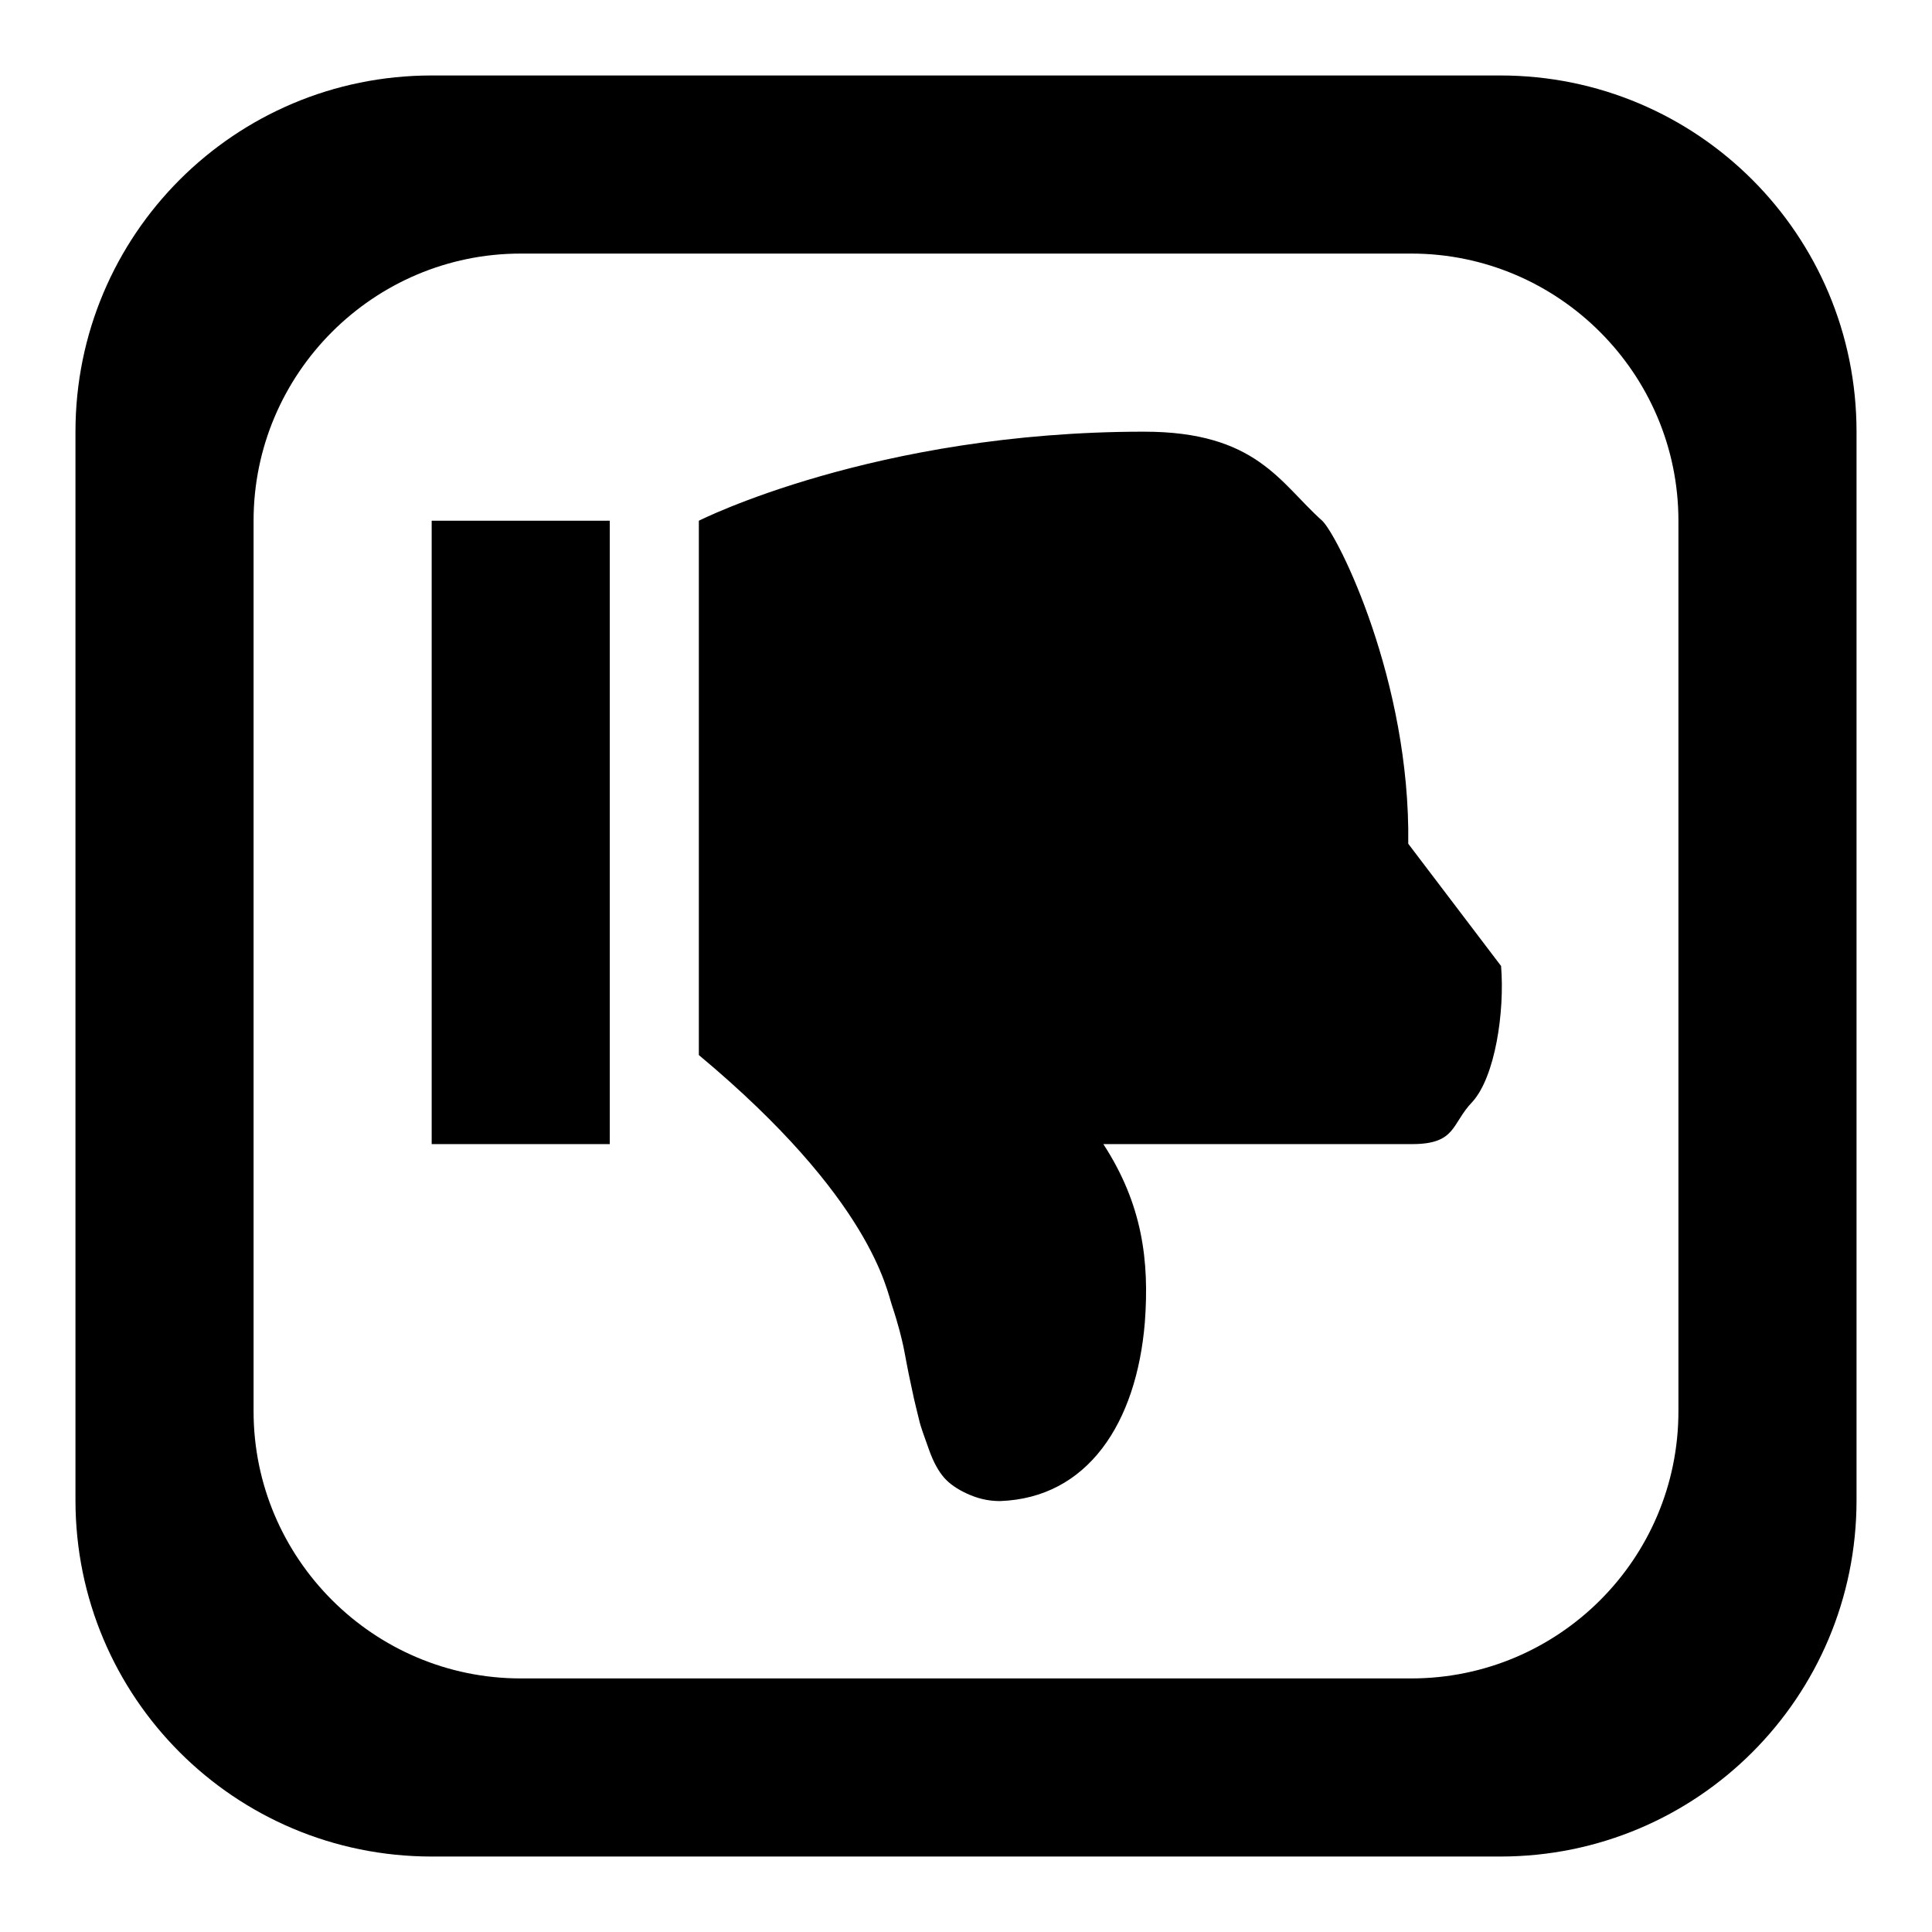 <?xml version="1.0" encoding="utf-8"?>
<!-- Svg Vector Icons : http://www.onlinewebfonts.com/icon -->
<!DOCTYPE svg PUBLIC "-//W3C//DTD SVG 1.1//EN" "http://www.w3.org/Graphics/SVG/1.1/DTD/svg11.dtd">
<svg version="1.1" xmlns="http://www.w3.org/2000/svg" xmlns:xlink="http://www.w3.org/1999/xlink" x="0px" y="0px" viewBox="0 0 256 256" enable-background="new 0 0 256 256" xml:space="preserve">
<g> <path fill="#000000" d="M57.2,69h23.6v82.6H57.2V69z M246,57.2v141.6c0,26.1-21.1,47.2-47.2,47.2H57.2C31.1,246,10,224.9,10,198.8 V57.2C10,31.1,31.1,10,57.2,10h141.6C224.9,10,246,31.1,246,57.2z M222.4,69c0-19.5-15.9-35.4-35.4-35.4H69 c-19.5,0-35.4,15.9-35.4,35.4v118c0,19.5,15.9,35.4,35.4,35.4h118c19.5,0,35.4-15.8,35.4-35.4V69z M186.6,111.8 c0.3-21.6-9.3-40.8-11.4-42.8c-5.6-5-8.7-11.8-23.6-11.8c-35.7,0-59,11.8-59,11.8v70.8c22.9,19.1,24.9,31.2,25.6,33.2 c0.9,2.7,1.3,4.5,1.5,5.4c0.2,0.9,0.5,2.8,1.1,5.5c0.4,2,0.8,3.4,1,4.3c0.2,0.9,0.7,2.2,1.3,3.9c0.6,1.7,1.3,2.9,2,3.7 c0.7,0.8,1.7,1.5,3,2.1c1.3,0.6,2.7,1,4.4,1c11.6-0.4,18.1-10.3,19.2-23.7c0.6-8.1-0.3-15.6-5.5-23.6h35h5.9c5.9,0,5.2-2.7,8-5.6 c3-3.3,4.3-11.9,3.8-18L186.6,111.8z"/></g>
</svg>